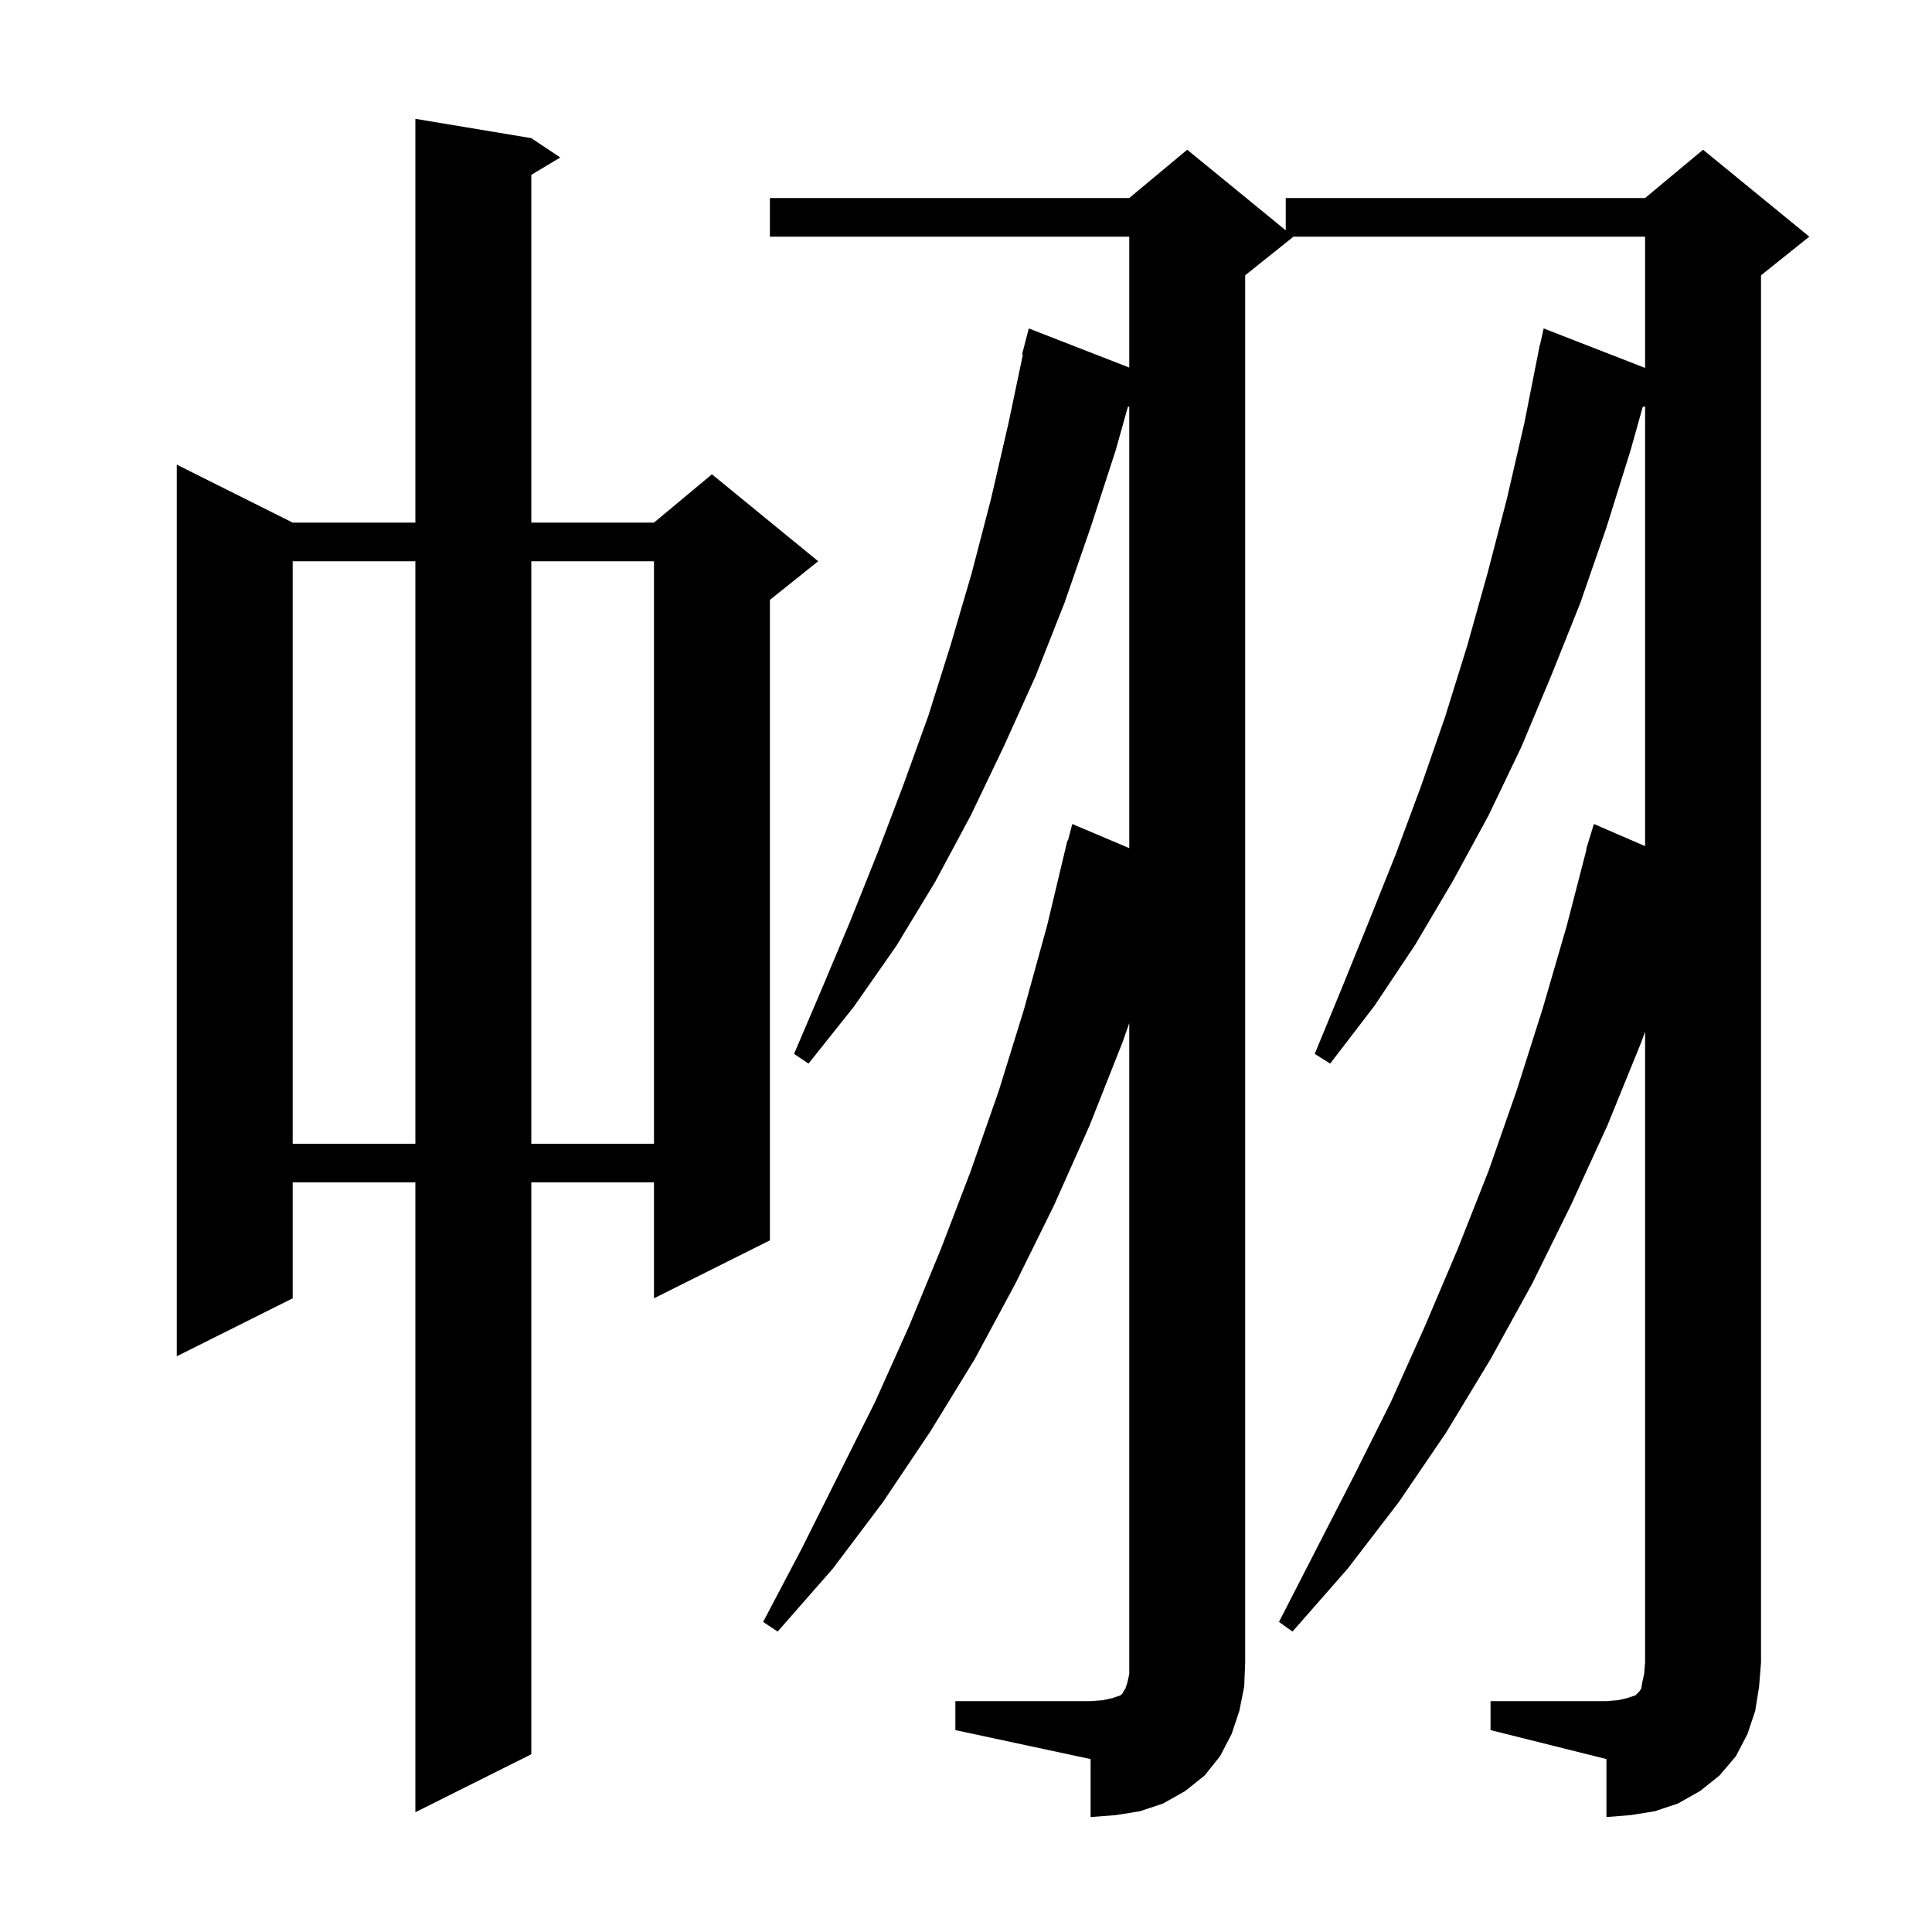 <svg xmlns="http://www.w3.org/2000/svg" xmlns:xlink="http://www.w3.org/1999/xlink" version="1.1" baseProfile="full" viewBox="0 0 200 200" width="200" height="200"><g fill="currentColor"><path d="M 98.9 176.1 L 112.9 176.1 L 114.2 176.0 L 115.1 175.8 L 116.0 175.5 L 116.2 175.3 L 116.3 175.1 L 116.5 174.8 L 116.7 174.2 L 116.9 173.3 L 116.9 105.913 L 116.2 107.9 L 112.8 116.5 L 109.1 124.8 L 105.1 132.9 L 100.9 140.7 L 96.3 148.2 L 91.4 155.5 L 86.2 162.4 L 80.5 168.9 L 79.0 167.9 L 83.0 160.3 L 90.6 145.1 L 94.1 137.3 L 97.4 129.3 L 100.5 121.2 L 103.4 112.9 L 106.0 104.5 L 108.4 95.8 L 110.5 87.0 L 110.556 87.014 L 111.0 85.3 L 116.9 87.798 L 116.9 42.08 L 116.754 42.128 L 115.5 46.6 L 112.9 54.6 L 110.2 62.4 L 107.2 70.0 L 103.9 77.3 L 100.5 84.4 L 96.8 91.3 L 92.8 97.9 L 88.4 104.2 L 83.7 110.1 L 82.2 109.1 L 85.1 102.3 L 88.0 95.4 L 90.8 88.4 L 93.5 81.3 L 96.1 74.1 L 98.4 66.8 L 100.6 59.3 L 102.6 51.6 L 104.4 43.8 L 105.888 36.712 L 105.8 36.7 L 106.5 34.0 L 116.9 38.05 L 116.9 24.5 L 79.7 24.5 L 79.7 20.5 L 116.9 20.5 L 122.9 15.5 L 133.1 23.845 L 133.1 20.5 L 170.3 20.5 L 176.3 15.5 L 187.3 24.5 L 182.3 28.5 L 182.3 172.1 L 182.1 174.6 L 181.7 177.1 L 180.9 179.5 L 179.7 181.8 L 178.0 183.8 L 176.0 185.4 L 173.7 186.7 L 171.3 187.5 L 168.8 187.9 L 166.3 188.1 L 166.3 182.1 L 154.3 179.1 L 154.3 176.1 L 166.3 176.1 L 167.5 176.0 L 168.4 175.8 L 169.3 175.5 L 169.7 175.1 L 169.9 174.8 L 170.0 174.2 L 170.2 173.3 L 170.3 172.1 L 170.3 106.8 L 169.9 107.9 L 166.4 116.5 L 162.6 124.8 L 158.6 132.9 L 154.3 140.7 L 149.7 148.3 L 144.8 155.5 L 139.5 162.4 L 133.8 168.9 L 132.4 167.9 L 140.2 152.7 L 144.0 145.1 L 147.5 137.3 L 150.9 129.3 L 154.1 121.2 L 157.0 112.9 L 159.7 104.4 L 162.2 95.8 L 164.24 87.907 L 164.2 87.9 L 164.46 87.056 L 164.5 86.9 L 164.507 86.902 L 165.0 85.3 L 170.3 87.592 L 170.3 42.061 L 170.051 42.141 L 168.8 46.6 L 166.3 54.6 L 163.6 62.4 L 160.6 69.9 L 157.5 77.3 L 154.1 84.4 L 150.4 91.2 L 146.5 97.8 L 142.3 104.1 L 137.7 110.1 L 136.1 109.1 L 138.9 102.3 L 141.7 95.4 L 144.5 88.4 L 147.1 81.4 L 149.6 74.2 L 151.9 66.8 L 154.0 59.3 L 156.0 51.6 L 157.8 43.8 L 159.202 36.7 L 159.2 36.7 L 159.222 36.6 L 159.4 35.7 L 159.421 35.705 L 159.8 34.0 L 170.3 38.088 L 170.3 24.5 L 133.9 24.5 L 128.9 28.5 L 128.9 172.1 L 128.8 174.6 L 128.3 177.1 L 127.5 179.5 L 126.3 181.8 L 124.7 183.8 L 122.7 185.4 L 120.4 186.7 L 118.0 187.5 L 115.5 187.9 L 112.9 188.1 L 112.9 182.1 L 98.9 179.1 Z M 55.0 14.3 L 58.0 16.3 L 55.0 18.1 L 55.0 54.1 L 67.7 54.1 L 73.7 49.1 L 84.7 58.1 L 79.7 62.1 L 79.7 128.4 L 67.7 134.4 L 67.7 122.4 L 55.0 122.4 L 55.0 181.6 L 43.0 187.6 L 43.0 122.4 L 30.3 122.4 L 30.3 134.4 L 18.3 140.4 L 18.3 48.1 L 30.3 54.1 L 43.0 54.1 L 43.0 12.3 Z M 30.3 58.1 L 30.3 118.4 L 43.0 118.4 L 43.0 58.1 Z M 55.0 58.1 L 55.0 118.4 L 67.7 118.4 L 67.7 58.1 Z "/></g></svg>